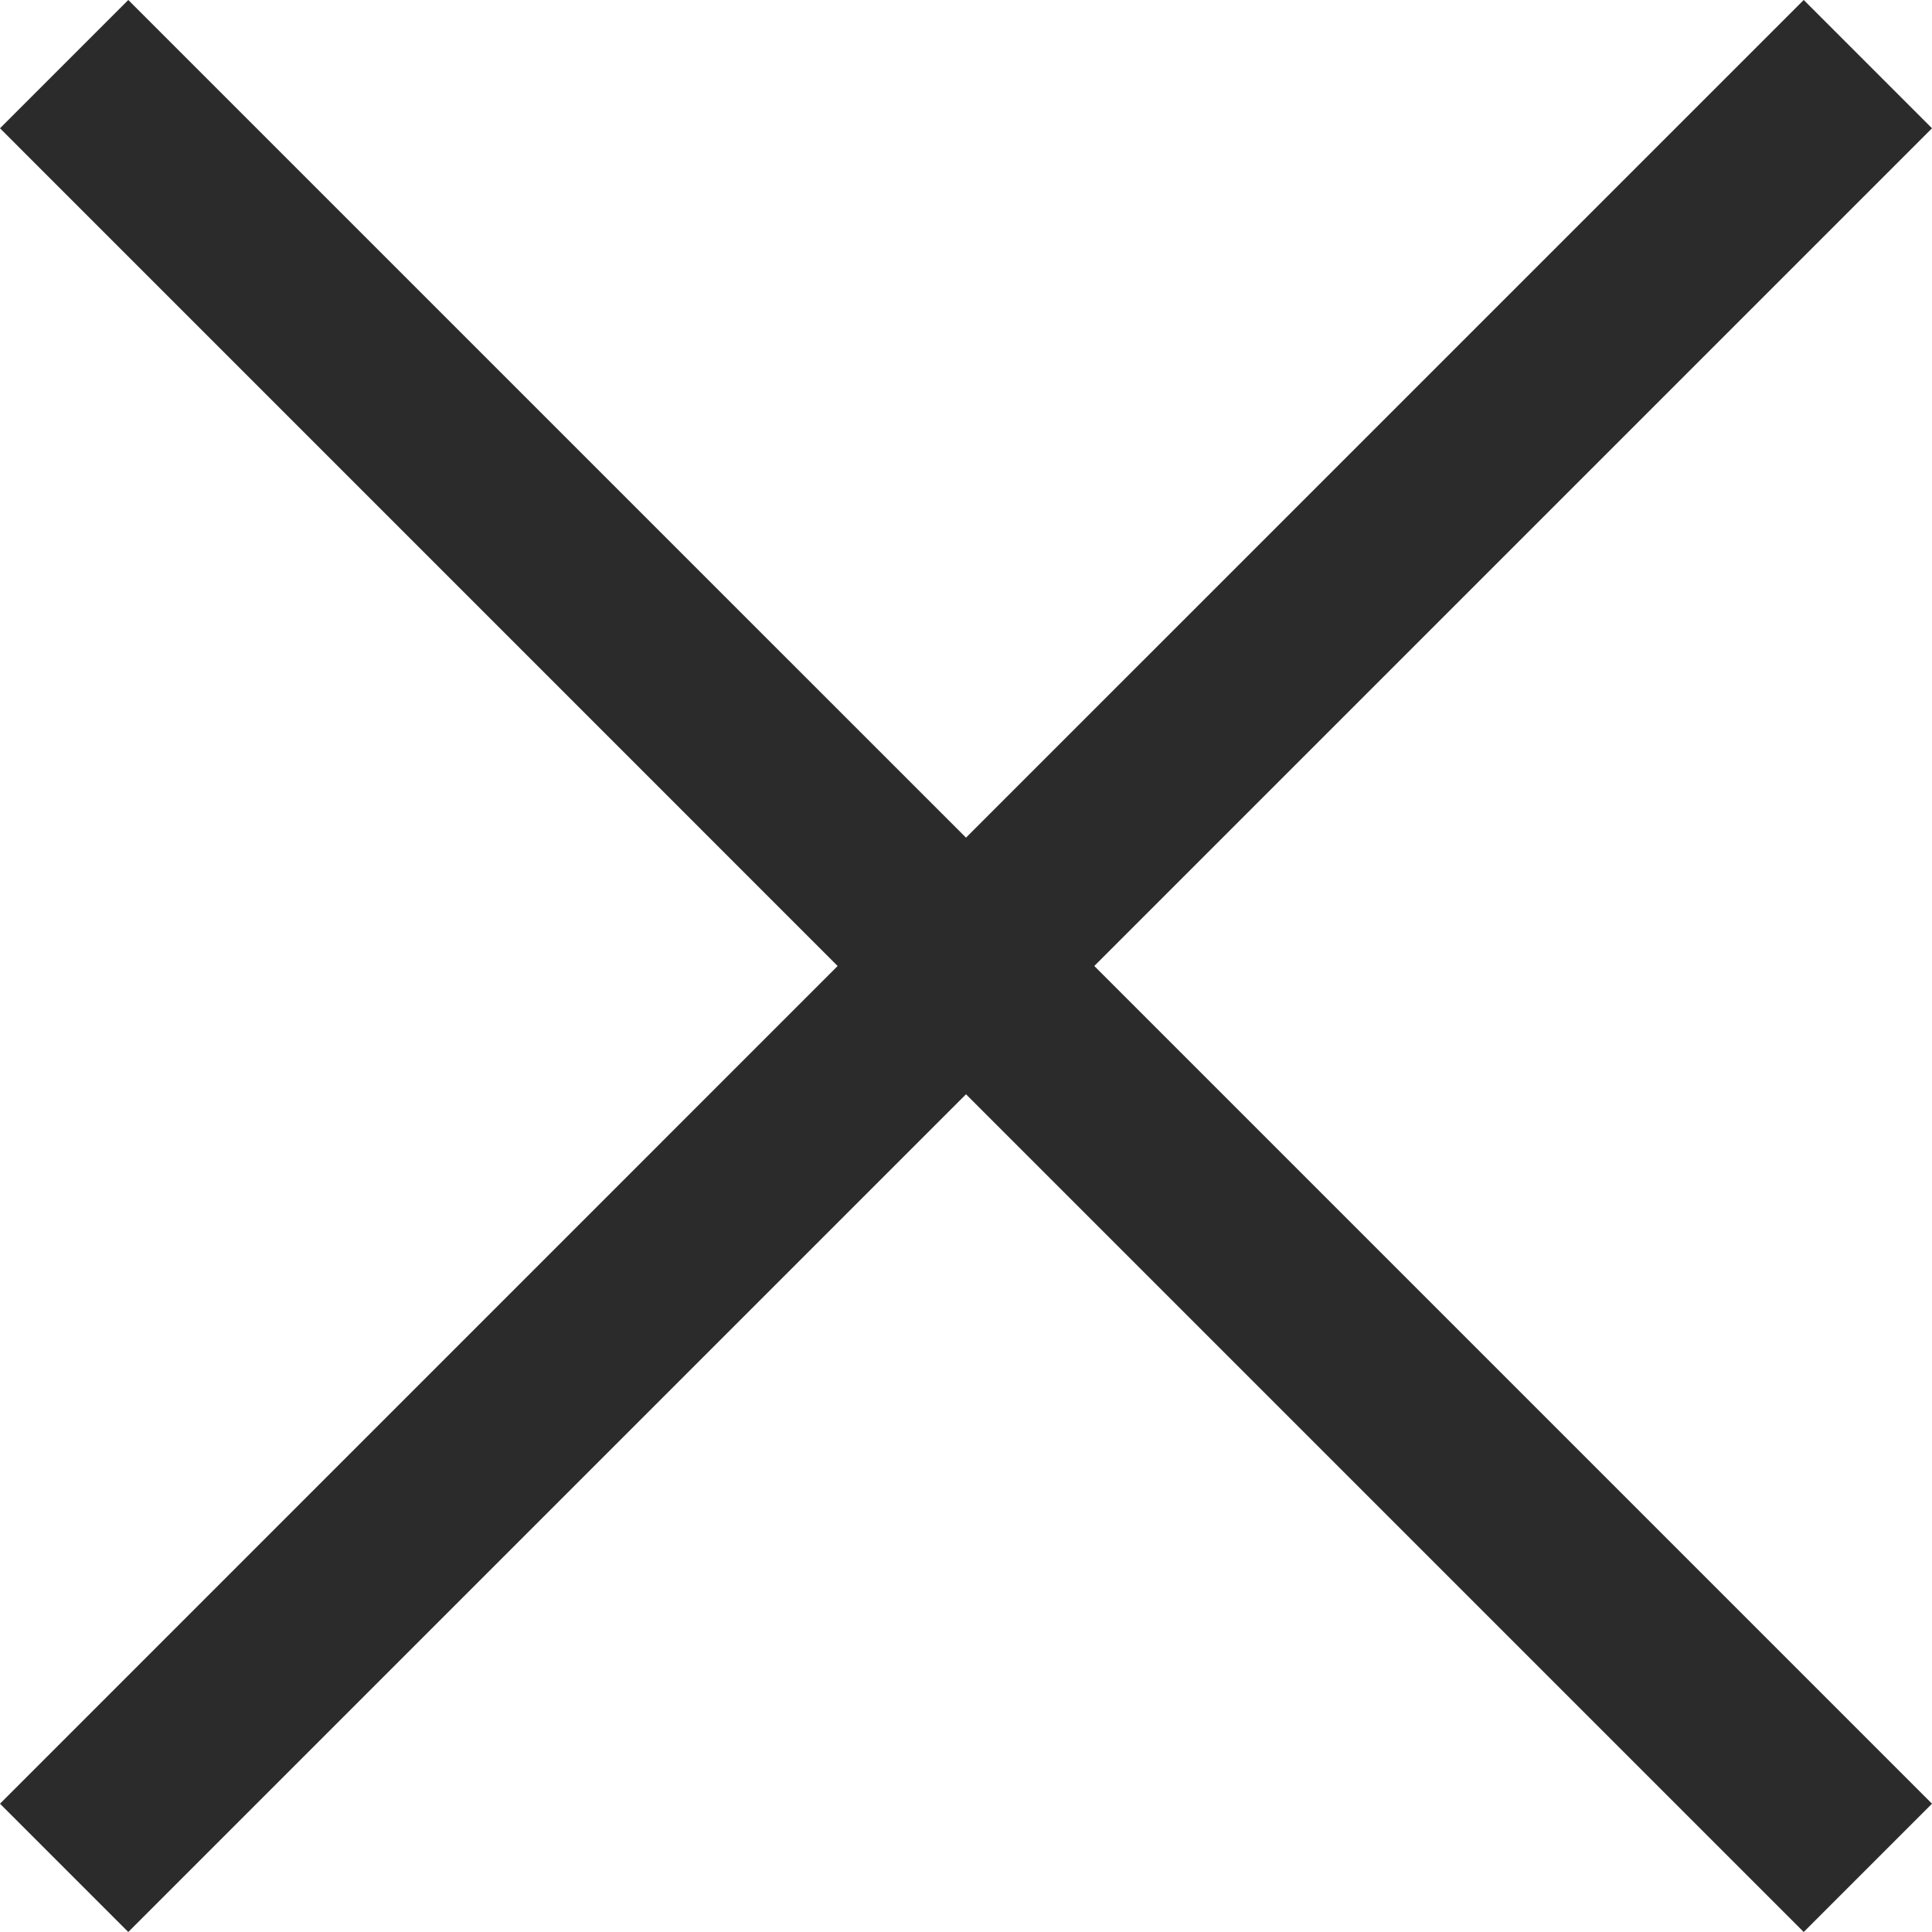 <?xml version="1.0" encoding="UTF-8"?>
<svg width="30px" height="30px" viewBox="0 0 30 30" version="1.1" xmlns="http://www.w3.org/2000/svg" xmlns:xlink="http://www.w3.org/1999/xlink">
    <title>3C960FF9-DFC0-48C7-A8DE-41BC1FCC9165</title>
    <g id="XL_Ceramics_webdesign_2023" stroke="none" stroke-width="1" fill="none" fill-rule="evenodd">
        <g id="XL_Ceramics_popup" transform="translate(-1350, -40)" fill="#2B2B2B" fill-rule="nonzero">
            <g id="close" transform="translate(1277, 40)">
                <path d="M101.008,-1.0658141e-14 L103,1.992 L89.992,15 L103,28.008 L101.008,30 L88,16.992 L74.992,30 L73,28.008 L86.007,15 L73,1.992 L74.992,-1.34336986e-14 L88,13.007 L101.008,-1.0658141e-14 Z" id="X"></path>
            </g>
        </g>
    </g>
</svg>